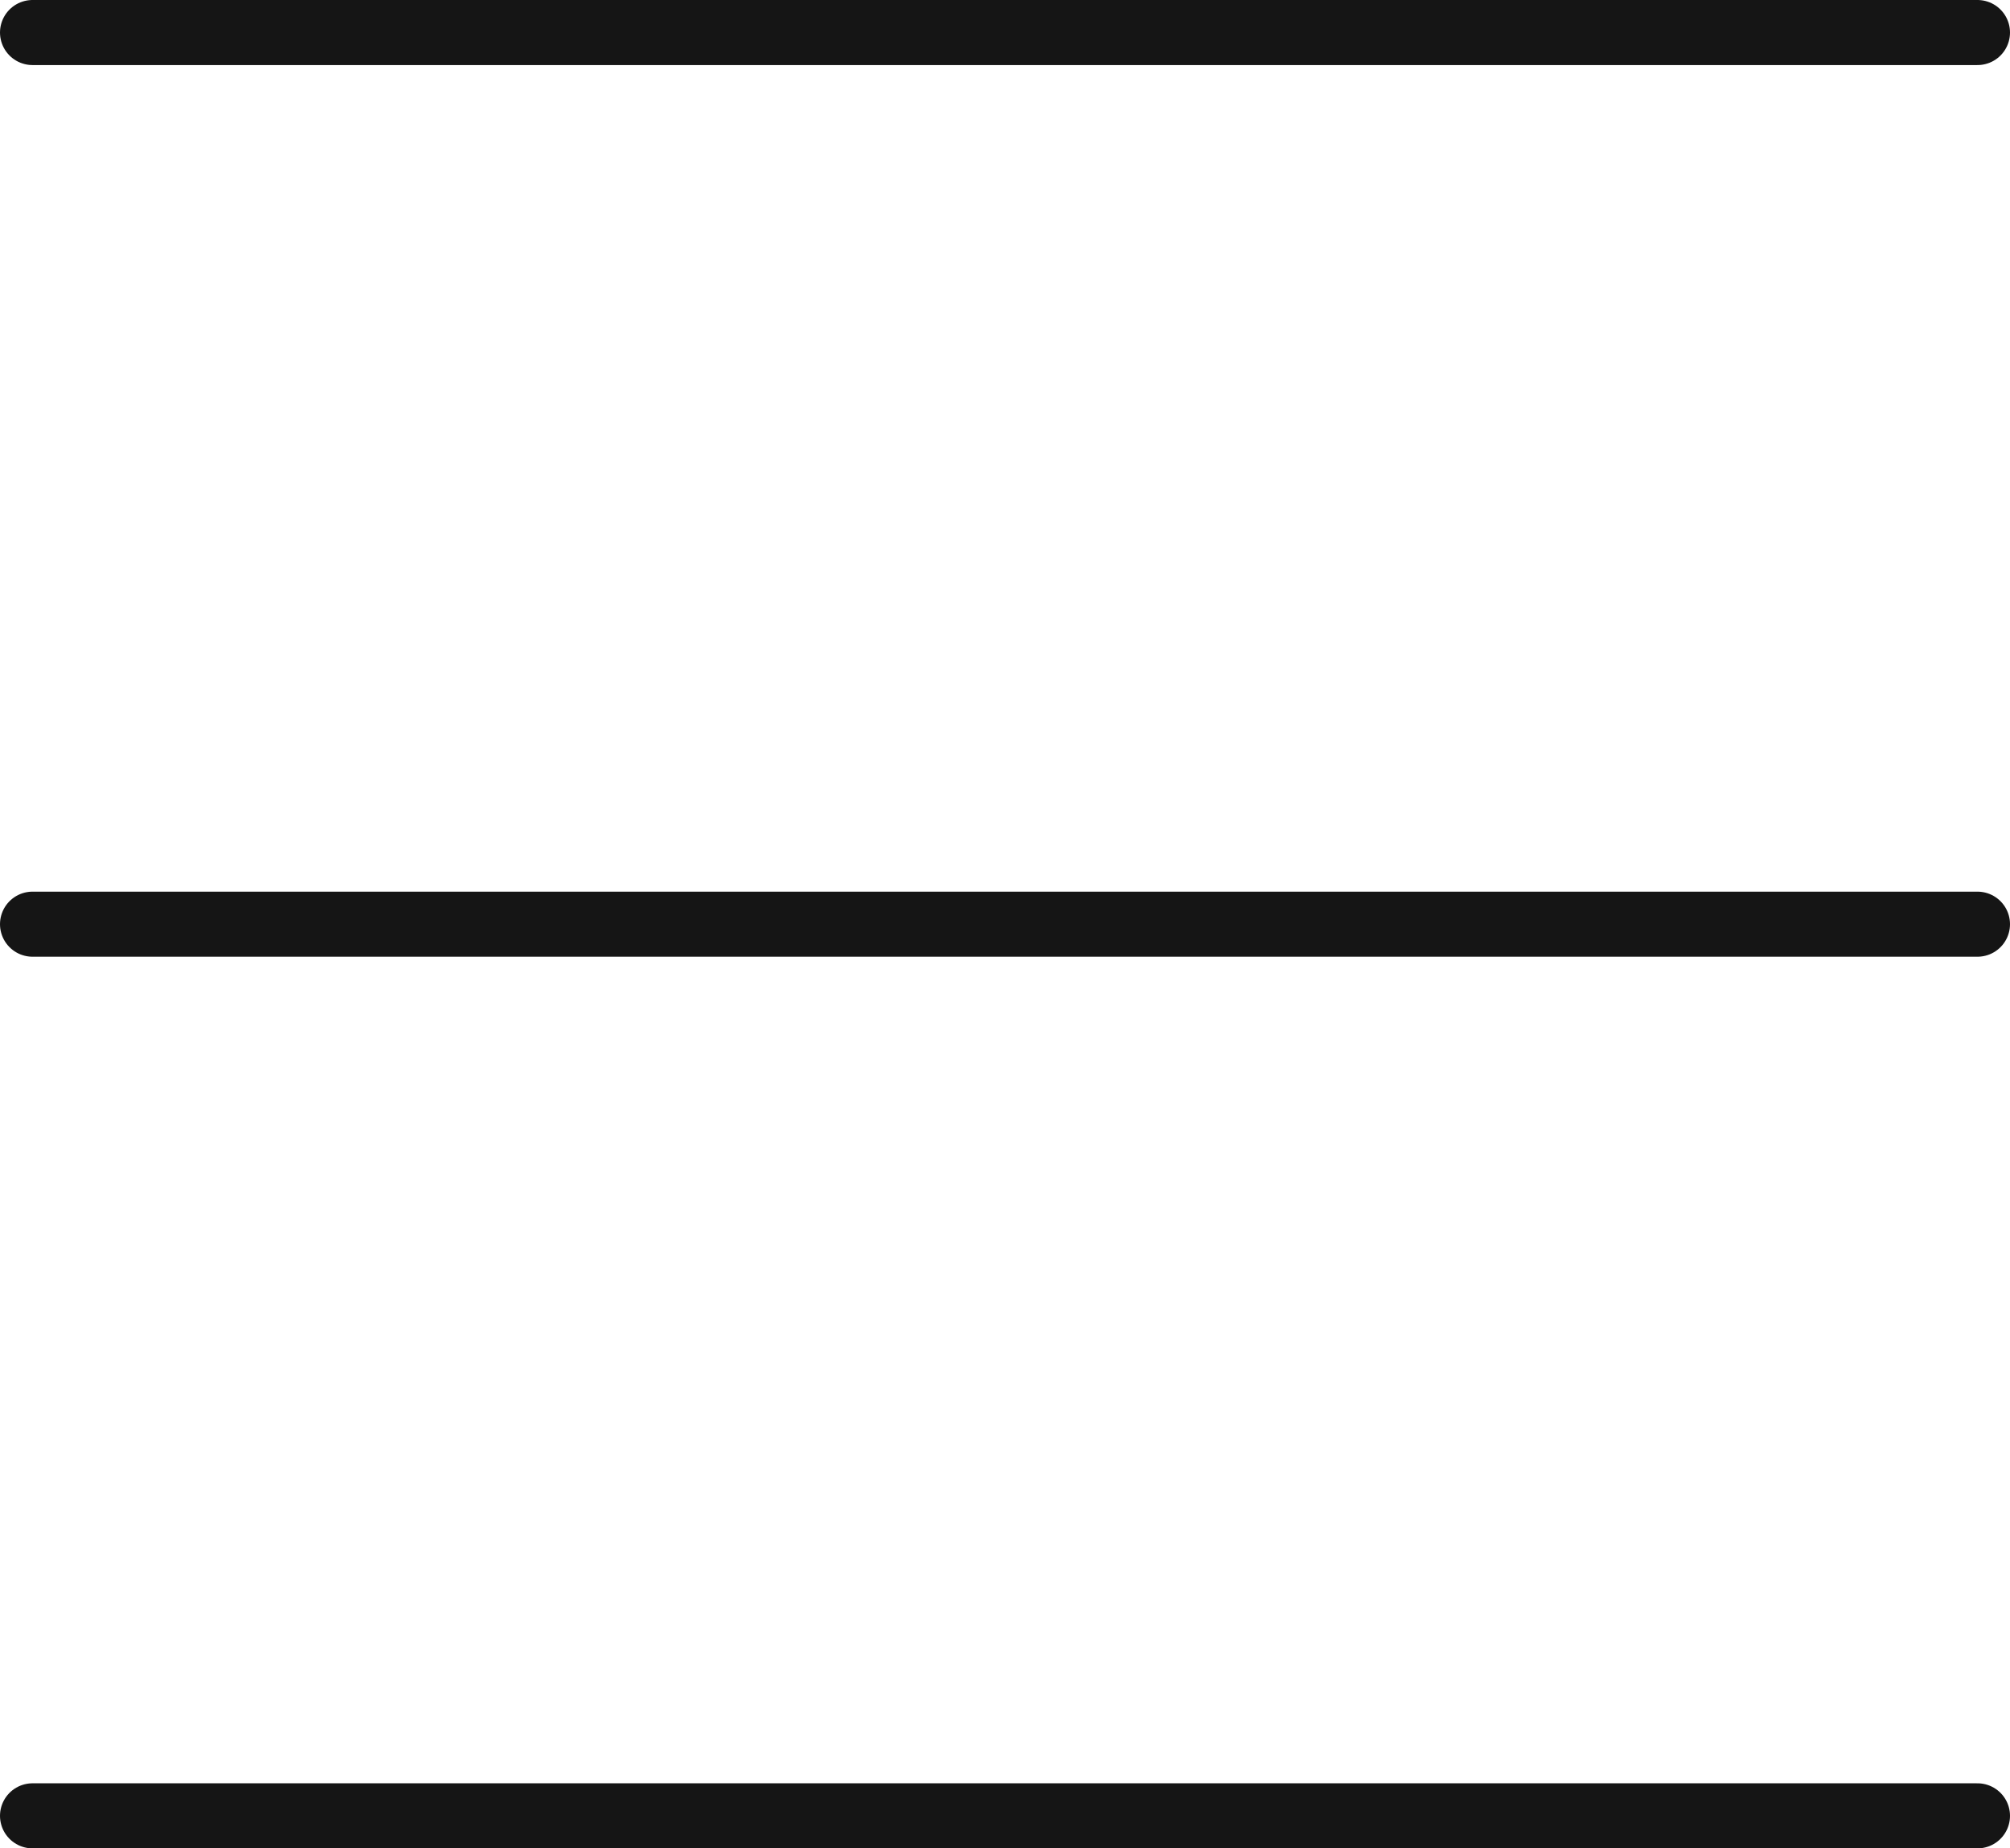 <svg xmlns="http://www.w3.org/2000/svg" width="309.008" height="284.096" viewBox="0 0 309.008 284.096">
  <g id="menu-black" transform="translate(-935.5 -25.5)">
    <line id="Line_63" data-name="Line 63" x2="299.008" transform="translate(940.5 30.5)" fill="none" stroke="#151515" stroke-linecap="round" stroke-width="10"/>
    <line id="Line_64" data-name="Line 64" x2="299.008" transform="translate(940.5 167.548)" fill="none" stroke="#151515" stroke-linecap="round" stroke-width="10"/>
    <line id="Line_65" data-name="Line 65" x2="299.008" transform="translate(940.5 304.596)" fill="none" stroke="#151515" stroke-linecap="round" stroke-width="10"/>
  </g>
</svg>
